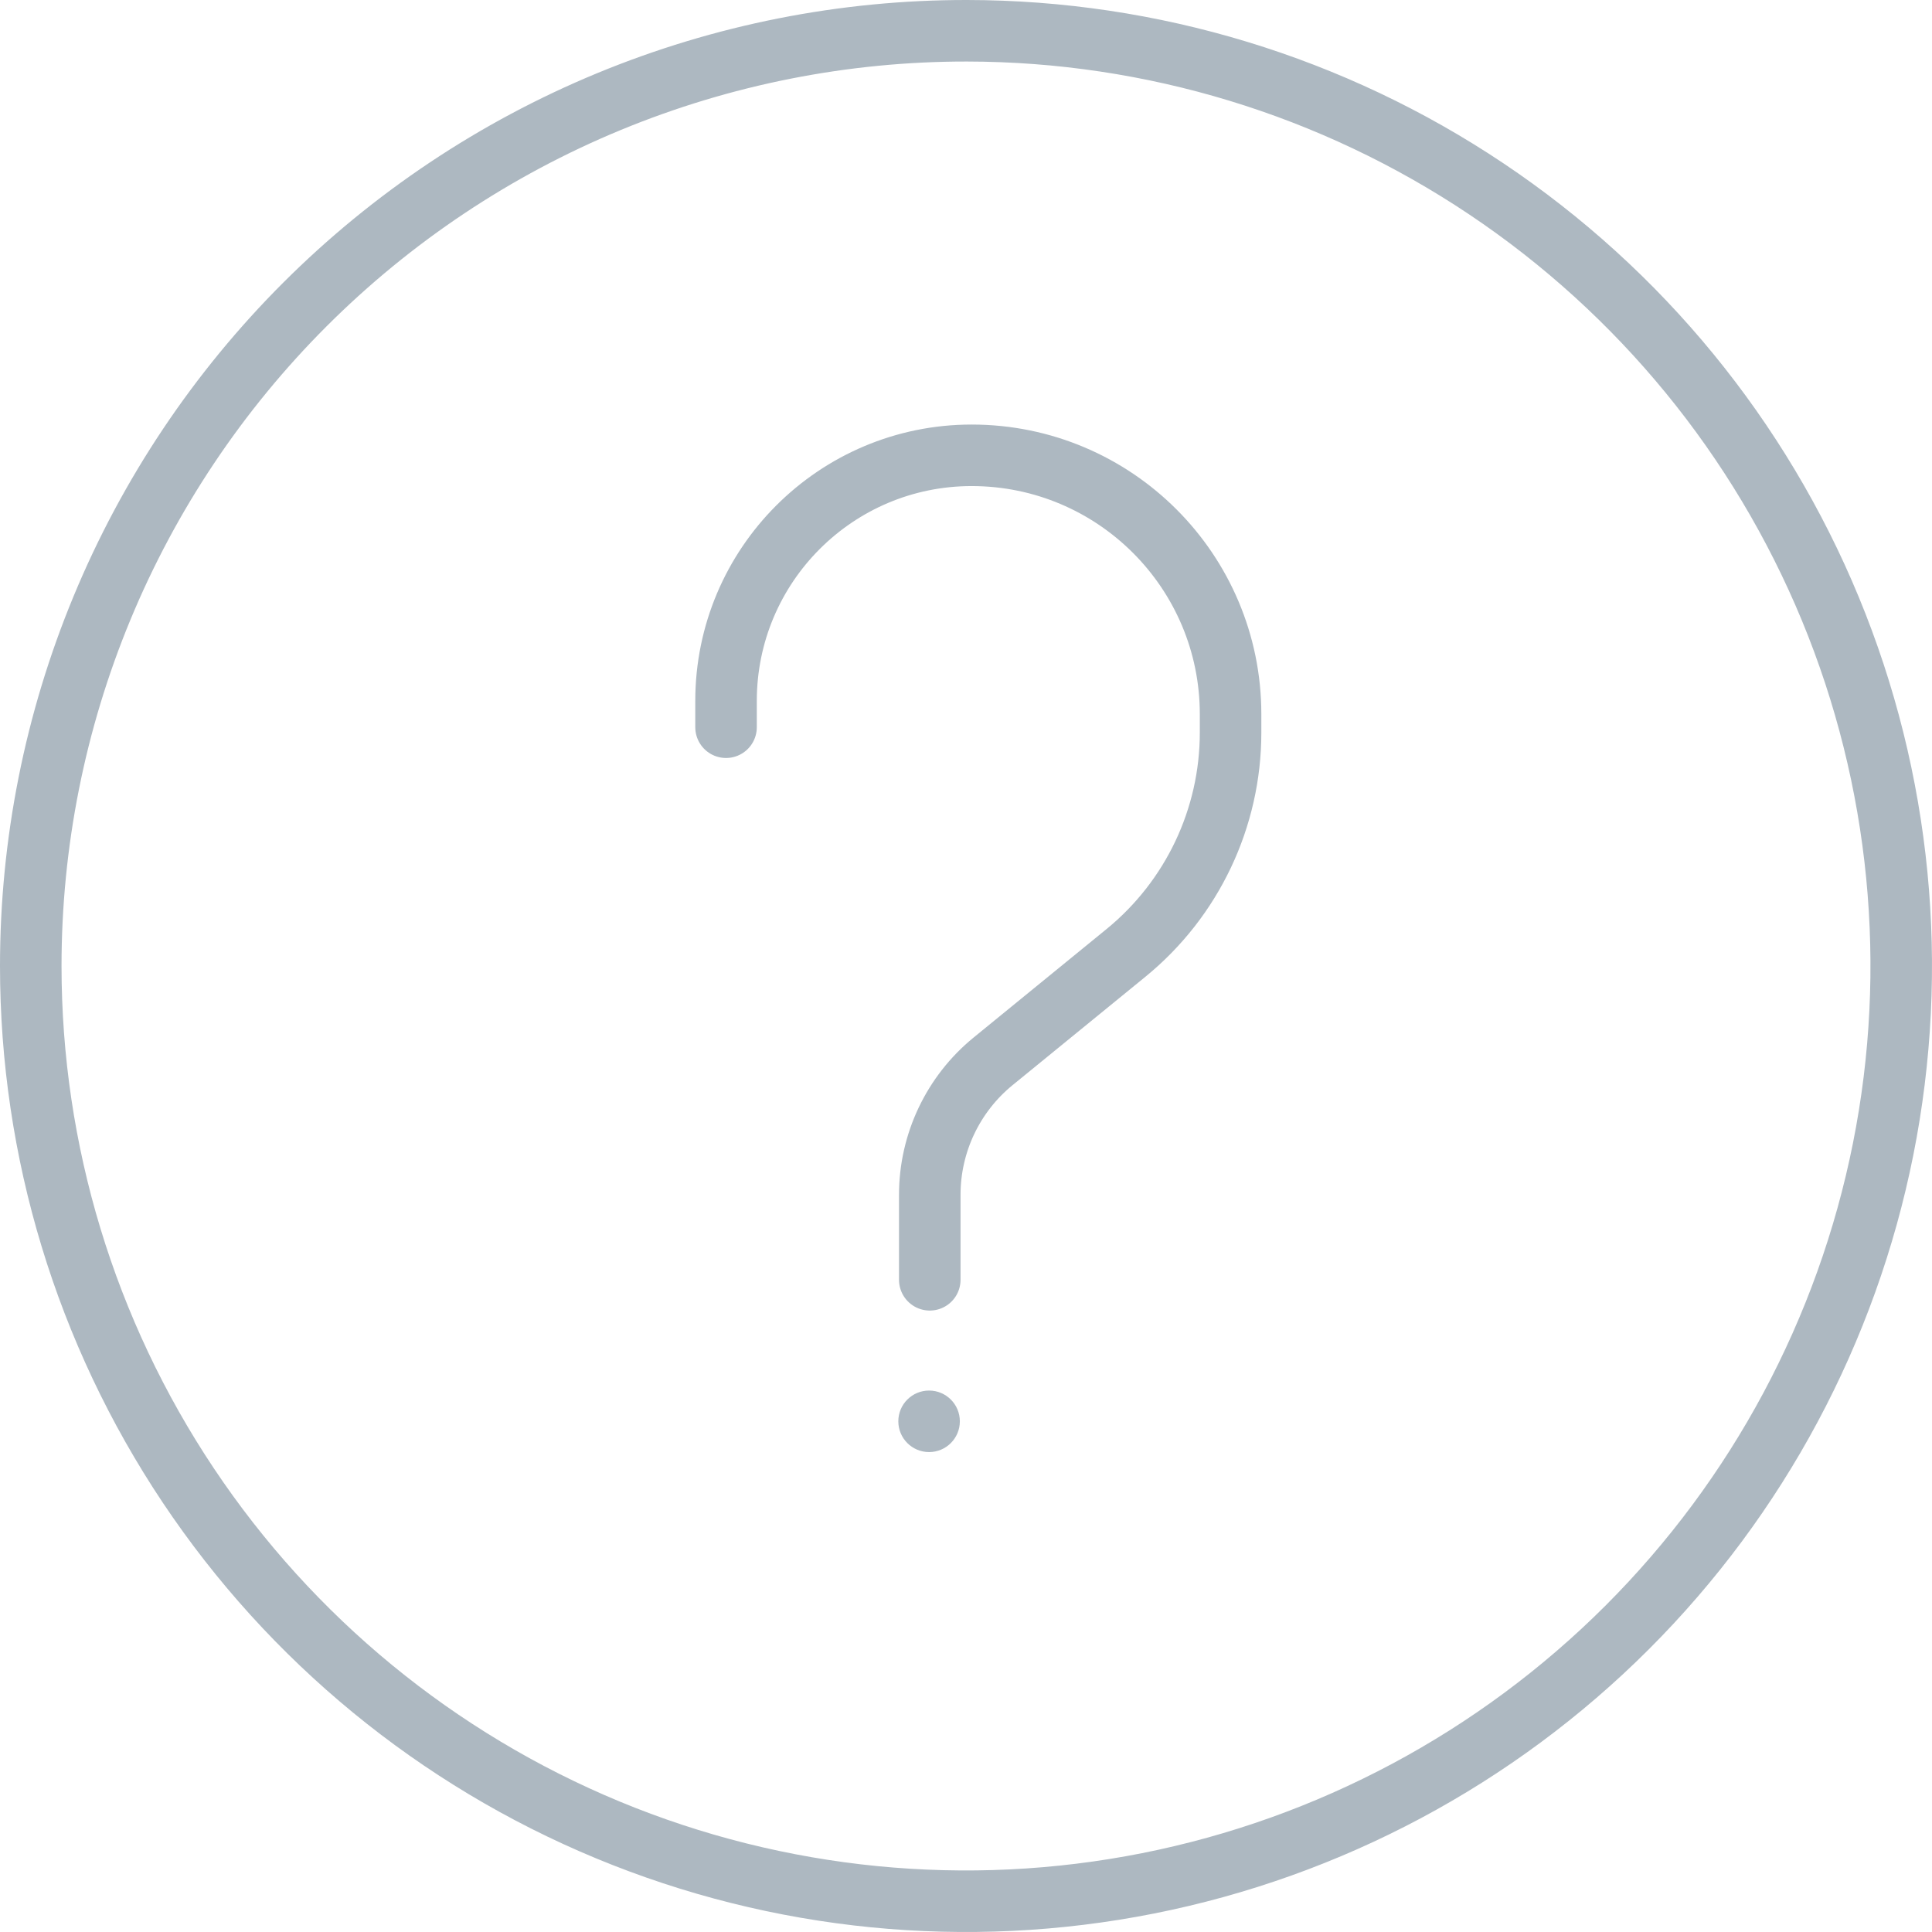<svg width="157" height="157" viewBox="0 0 157 157" fill="none" xmlns="http://www.w3.org/2000/svg">
<path d="M78.579 2.5C93.608 2.516 108.293 6.986 120.781 15.347C133.269 23.707 142.998 35.583 148.738 49.471C154.478 63.36 155.971 78.638 153.03 93.376C150.088 108.113 142.844 121.647 132.212 132.268C121.58 142.889 108.038 150.119 93.298 153.045C78.557 155.971 63.28 154.462 49.398 148.707C35.515 142.953 23.65 133.211 15.303 120.715C6.955 108.219 2.5 93.528 2.5 78.5C2.5 68.513 4.468 58.624 8.293 49.398C12.117 40.172 17.722 31.79 24.788 24.732C31.854 17.674 40.241 12.077 49.471 8.262C58.701 4.448 68.592 2.49 78.579 2.5Z" stroke="#ADB8C1" stroke-width="5" stroke-miterlimit="10" stroke-linecap="round"/>
<path d="M59 59.096V56.961C59 45.937 67.937 37 78.96 37V37C90.58 37 100 46.42 100 58.039V59.531C100 66.472 96.879 73.046 91.501 77.435L80.704 86.245C77.446 88.904 75.556 92.887 75.556 97.092V104" stroke="#ADB8C1" stroke-width="5" stroke-miterlimit="10" stroke-linecap="round"/>
<circle cx="75.5" cy="115.5" r="2.5" fill="#ADB8C1"/>
</svg>
